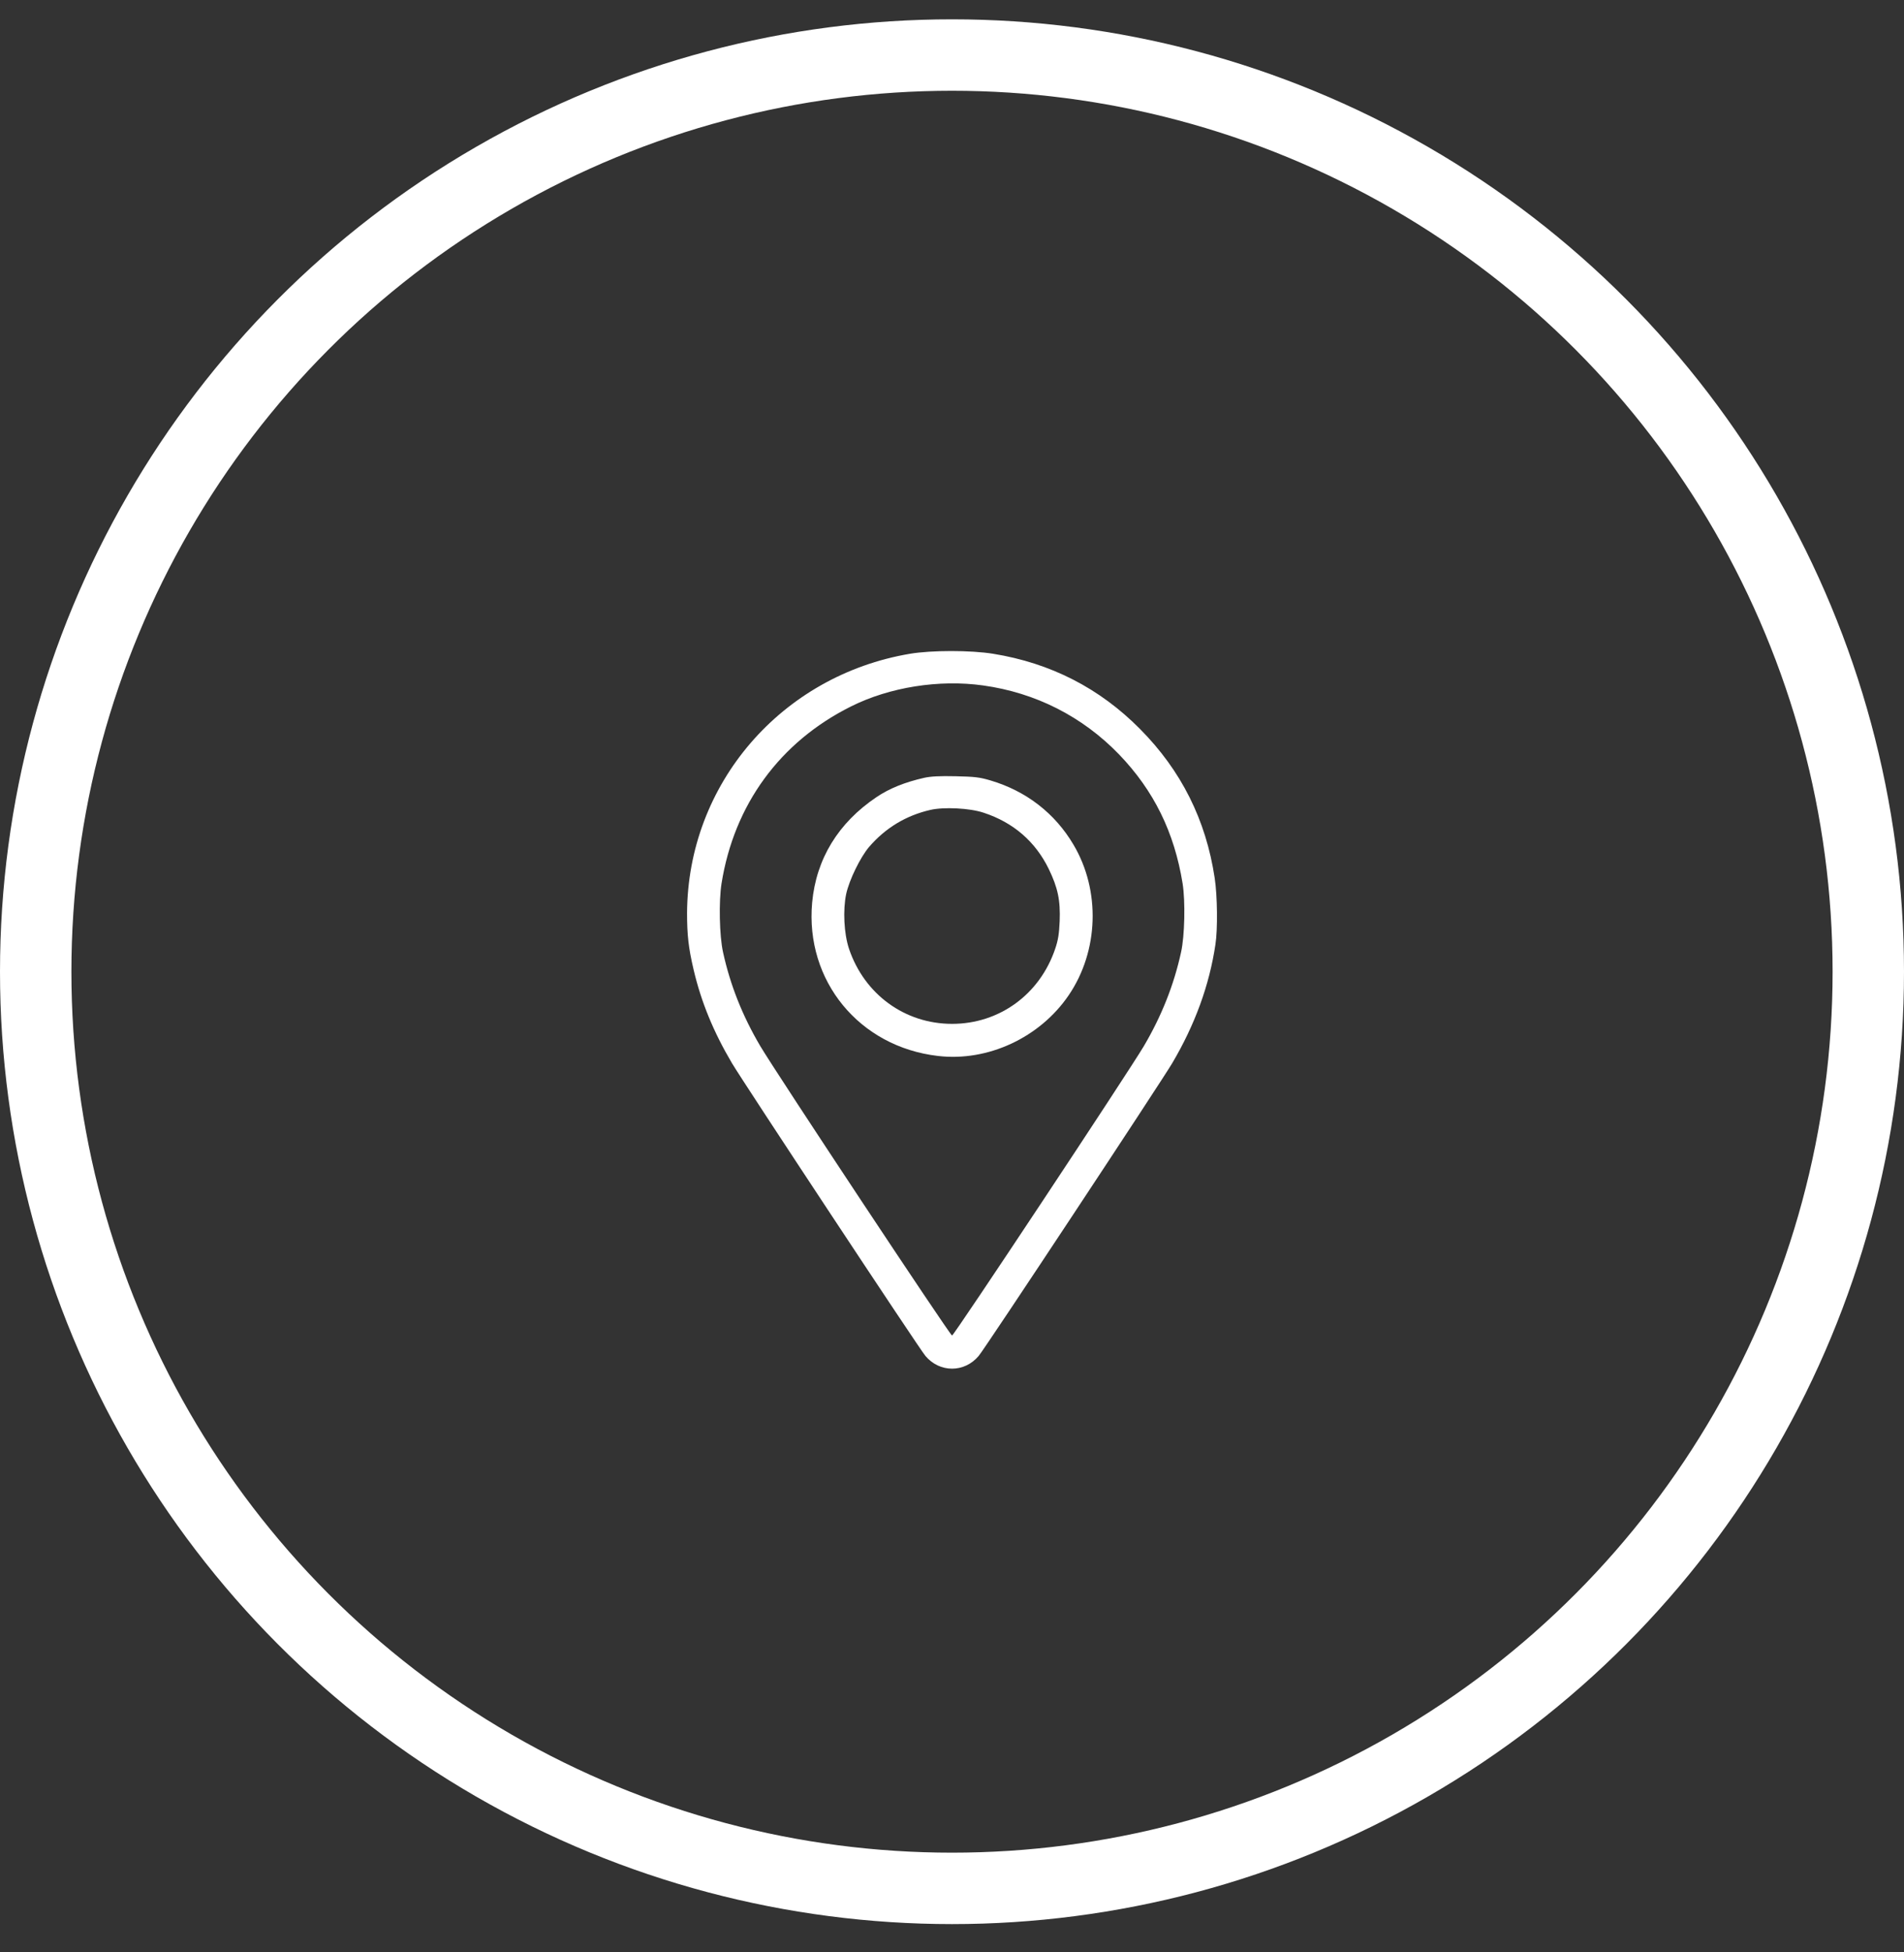 <svg xmlns="http://www.w3.org/2000/svg" width="40" height="41" viewBox="0 0 40 41" fill="none"><rect x="0" y="0" width="40" height="41" fill="#333333" stroke="none"/><circle cx="20" cy="20.406" r="19.25" stroke="white" stroke-width="1.5"></circle><path d="M19.118 13.729C16.411 14.185 14.448 16.466 14.434 19.173C14.434 19.632 14.463 19.903 14.572 20.365C14.731 21.042 14.99 21.672 15.378 22.328C15.614 22.725 19.313 28.325 19.442 28.475C19.742 28.831 20.26 28.831 20.56 28.475C20.69 28.325 24.386 22.731 24.624 22.331C25.104 21.519 25.407 20.689 25.534 19.835C25.584 19.515 25.575 18.811 25.519 18.441C25.336 17.219 24.815 16.18 23.95 15.309C23.103 14.453 22.073 13.924 20.863 13.729C20.393 13.653 19.572 13.653 19.118 13.729ZM20.651 14.394C21.758 14.547 22.741 15.048 23.509 15.842C24.242 16.604 24.671 17.478 24.845 18.555C24.904 18.929 24.889 19.653 24.812 19.997C24.662 20.683 24.406 21.33 24.03 21.969C23.688 22.543 20.042 28.046 20.001 28.046C19.96 28.046 16.314 22.543 15.973 21.969C15.596 21.33 15.34 20.683 15.19 19.997C15.113 19.653 15.099 18.929 15.158 18.555C15.422 16.898 16.385 15.58 17.877 14.836C18.686 14.43 19.73 14.265 20.651 14.394Z" fill="white"></path><path d="M19.416 16.334C19.013 16.425 18.683 16.557 18.413 16.74C17.609 17.281 17.147 18.038 17.062 18.953C16.912 20.595 18.051 21.984 19.705 22.175C20.752 22.299 21.847 21.79 22.453 20.898C23.083 19.971 23.124 18.703 22.553 17.74C22.165 17.081 21.561 16.613 20.811 16.39C20.582 16.322 20.482 16.31 20.075 16.301C19.74 16.293 19.552 16.304 19.416 16.334ZM20.664 17.067C21.285 17.27 21.75 17.67 22.032 18.247C22.224 18.644 22.279 18.906 22.262 19.347C22.25 19.612 22.23 19.741 22.168 19.924C21.844 20.883 20.994 21.501 20.002 21.501C19.01 21.501 18.16 20.883 17.836 19.924C17.73 19.606 17.706 19.112 17.777 18.773C17.842 18.476 18.074 18.002 18.257 17.787C18.601 17.387 19.034 17.125 19.546 17.008C19.828 16.943 20.373 16.969 20.664 17.067Z" fill="white"></path></svg>